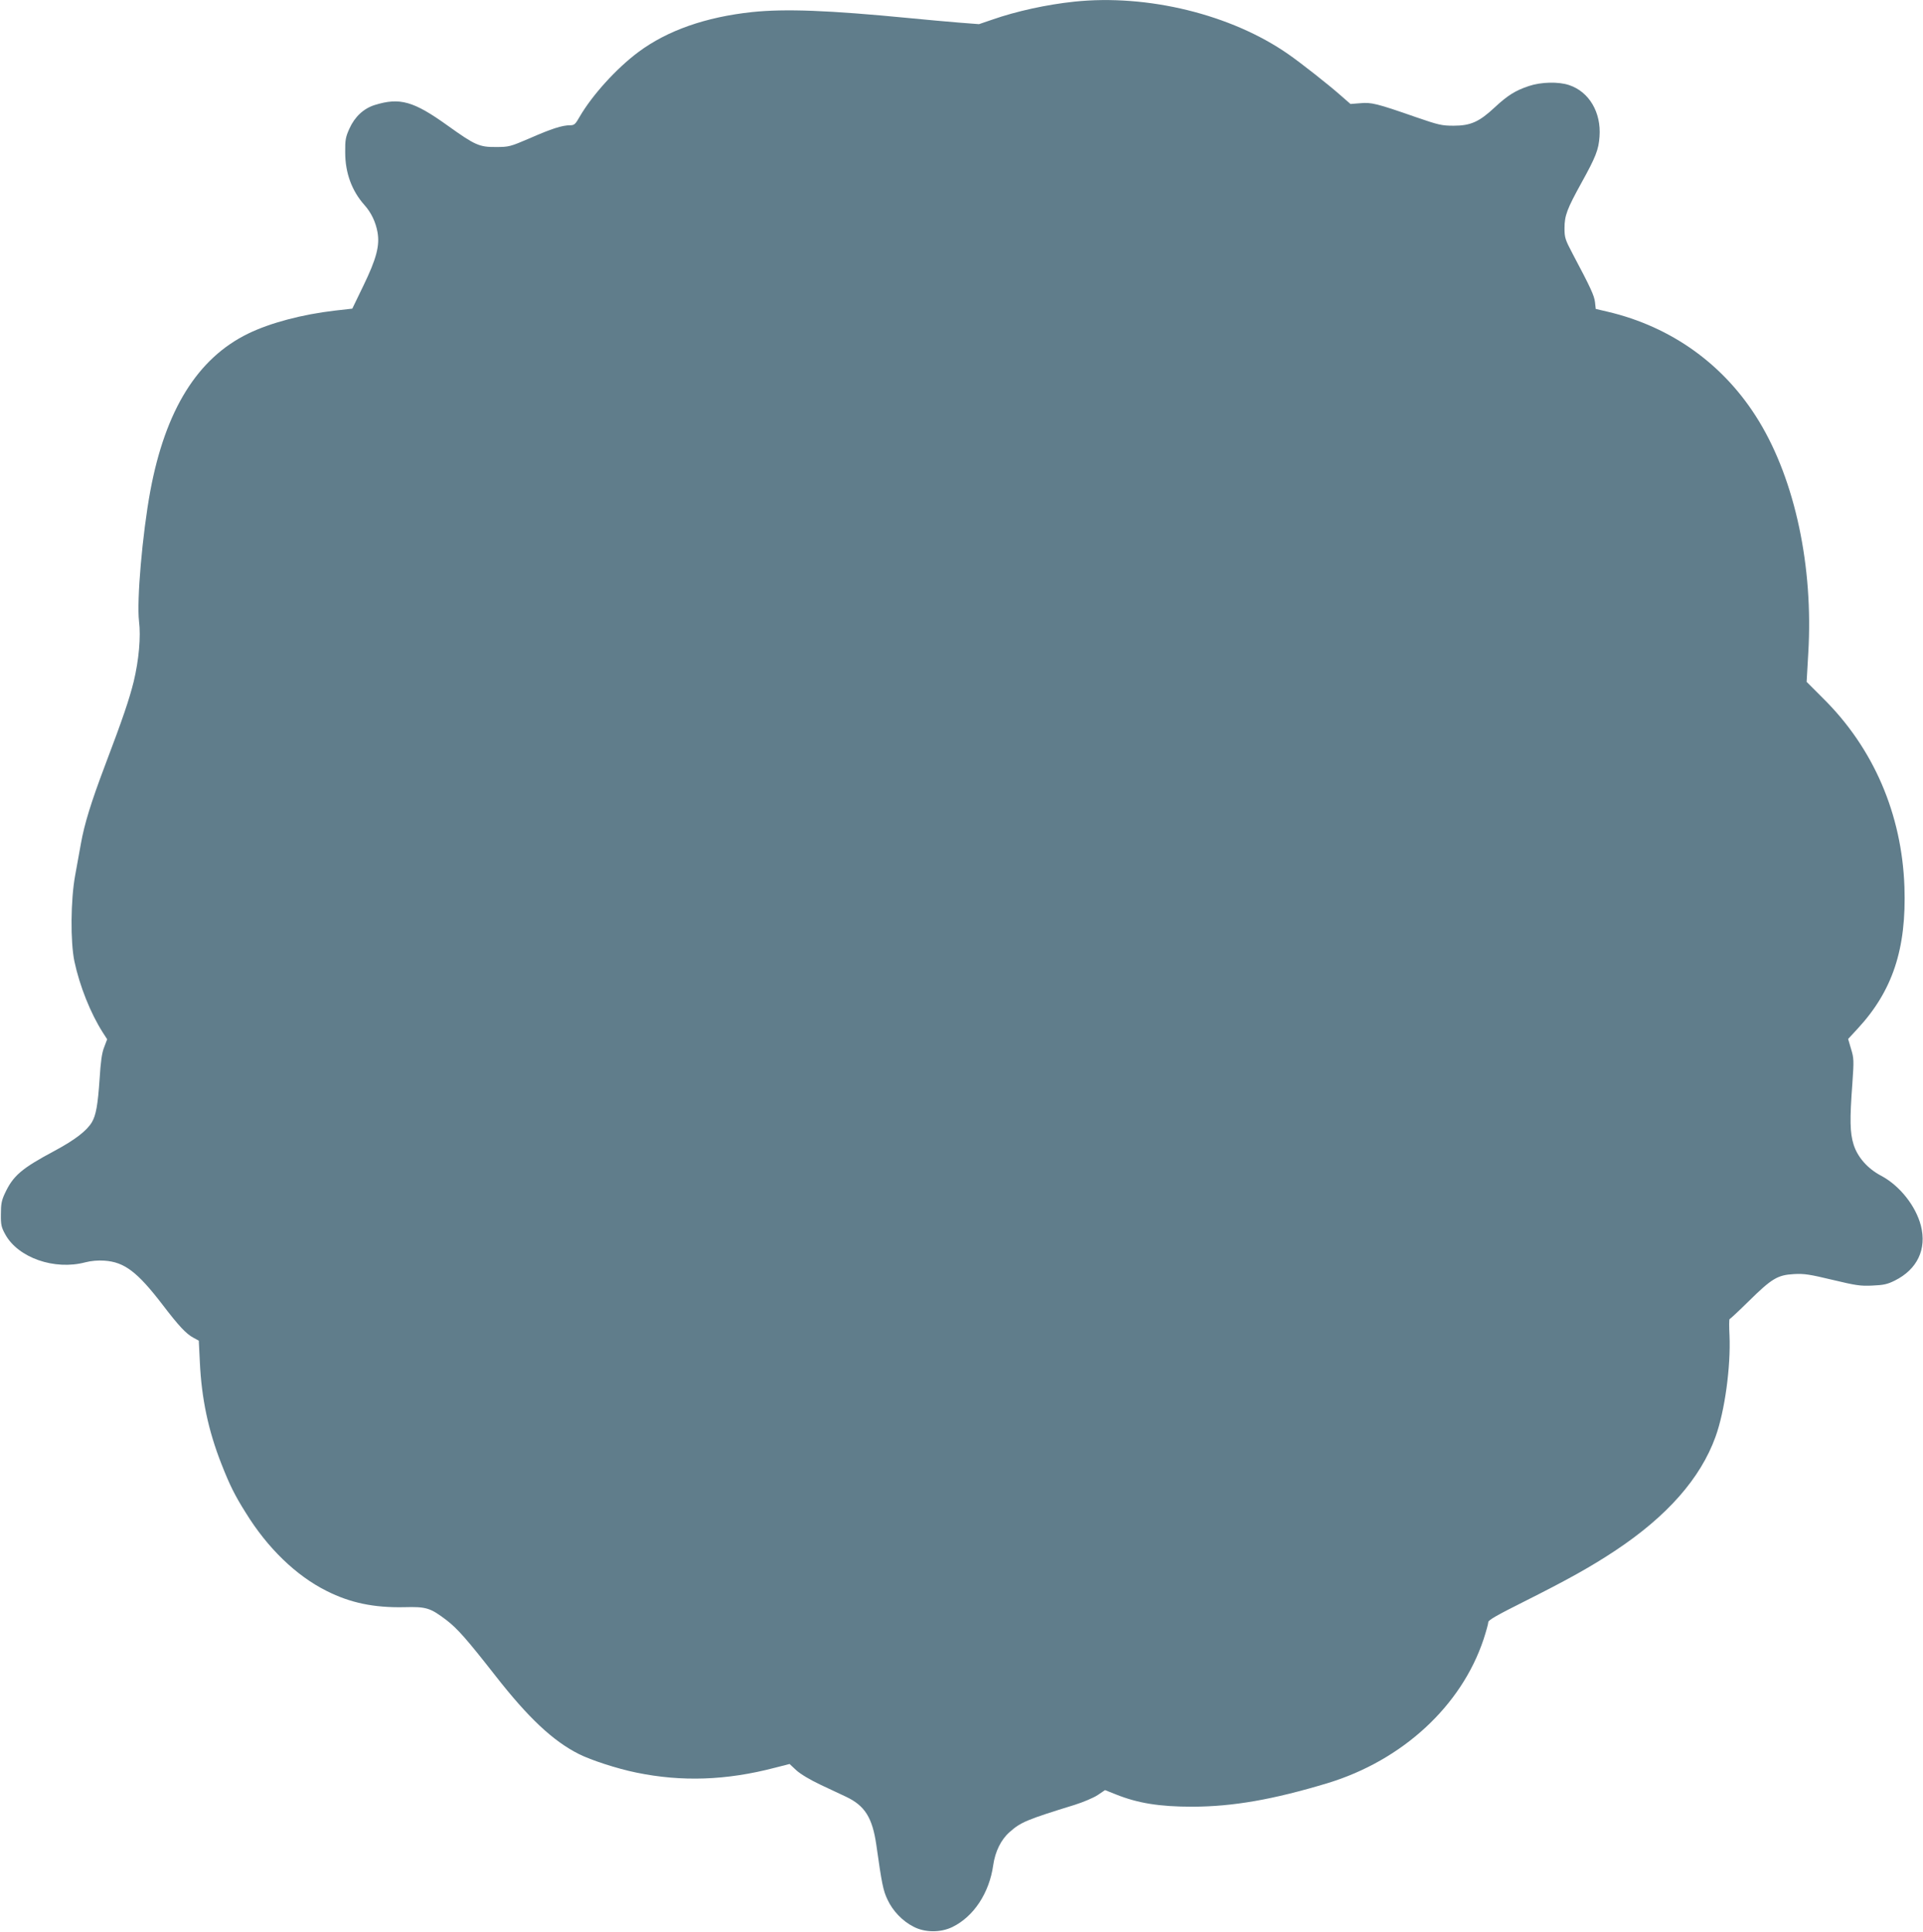 <?xml version="1.0" standalone="no"?>
<!DOCTYPE svg PUBLIC "-//W3C//DTD SVG 20010904//EN"
 "http://www.w3.org/TR/2001/REC-SVG-20010904/DTD/svg10.dtd">
<svg version="1.0" xmlns="http://www.w3.org/2000/svg"
 width="1274pt" height="1280pt" viewBox="0 0 1274 1280"
 preserveAspectRatio="xMidYMid meet">
<g transform="translate(0,1280) scale(0.1,-0.1)"
fill="#607d8b" stroke="none">
<path d="M7117 12789 c-181 -19 -383 -63 -543 -119 l-88 -30 -130 10 c-72 6
-221 19 -331 30 -535 52 -822 63 -1043 40 -307 -33 -561 -122 -753 -265 -146
-109 -306 -286 -389 -429 -28 -49 -35 -56 -63 -56 -52 0 -124 -23 -267 -86
-131 -56 -138 -58 -225 -58 -109 -1 -138 12 -318 141 -227 163 -318 189 -485
137 -73 -23 -132 -78 -167 -156 -25 -55 -29 -75 -28 -158 0 -136 44 -255 128
-349 44 -49 74 -112 86 -179 16 -89 -7 -177 -94 -356 l-73 -151 -115 -13
c-216 -25 -428 -81 -574 -152 -336 -163 -549 -506 -649 -1042 -53 -287 -91
-728 -75 -864 13 -103 -1 -257 -35 -399 -29 -117 -72 -245 -190 -556 -93 -246
-137 -389 -160 -519 -8 -47 -26 -141 -38 -210 -30 -164 -32 -439 -5 -570 35
-164 107 -344 188 -471 l29 -45 -20 -53 c-15 -37 -23 -96 -30 -209 -12 -176
-24 -242 -52 -289 -34 -56 -112 -116 -244 -187 -223 -119 -277 -166 -332 -284
-22 -47 -26 -72 -26 -137 -1 -70 3 -87 29 -134 85 -155 326 -239 530 -185 39
10 84 14 127 11 132 -9 218 -74 385 -292 107 -140 156 -193 205 -219 l35 -19
7 -141 c11 -242 56 -455 143 -676 55 -140 88 -207 161 -323 144 -234 334 -418
537 -519 155 -78 311 -111 512 -107 147 4 173 -4 280 -85 73 -56 134 -125 325
-369 218 -279 382 -433 553 -519 79 -40 253 -97 381 -123 300 -62 596 -52 917
32 l98 25 45 -42 c29 -26 91 -63 163 -97 64 -30 139 -65 166 -78 125 -59 175
-139 201 -321 36 -255 45 -301 74 -361 34 -74 99 -142 172 -179 76 -40 180
-40 258 -2 141 69 244 225 270 409 13 91 52 171 110 221 72 64 111 81 429 179
57 18 126 47 153 65 l49 33 73 -29 c145 -58 288 -81 506 -81 270 1 533 47 895
156 496 151 887 511 1034 954 17 52 31 103 31 113 0 13 57 46 233 134 295 148
449 234 610 341 342 227 563 478 662 752 62 170 102 467 93 673 -3 59 -3 108
1 108 3 0 60 53 126 118 153 151 192 174 299 180 70 4 105 -2 256 -38 155 -37
185 -42 265 -38 74 3 100 9 148 33 149 74 213 208 173 364 -34 131 -141 266
-264 331 -89 47 -156 123 -182 207 -24 77 -26 164 -8 403 11 156 10 169 -9
231 l-19 65 61 66 c234 252 326 531 312 942 -17 482 -205 919 -539 1249 l-109
109 11 192 c34 570 -87 1140 -326 1534 -226 373 -578 627 -1005 727 l-77 18
-5 45 c-5 43 -28 94 -148 320 -50 95 -54 108 -54 170 0 84 17 128 113 302 94
170 113 218 119 305 12 160 -69 297 -201 341 -70 24 -187 21 -267 -6 -90 -30
-141 -62 -228 -143 -102 -95 -159 -120 -271 -120 -78 0 -99 5 -250 57 -261 91
-295 99 -369 92 l-64 -5 -71 62 c-75 66 -256 209 -341 268 -377 263 -932 399
-1418 348z"/>
</g>
</svg>
